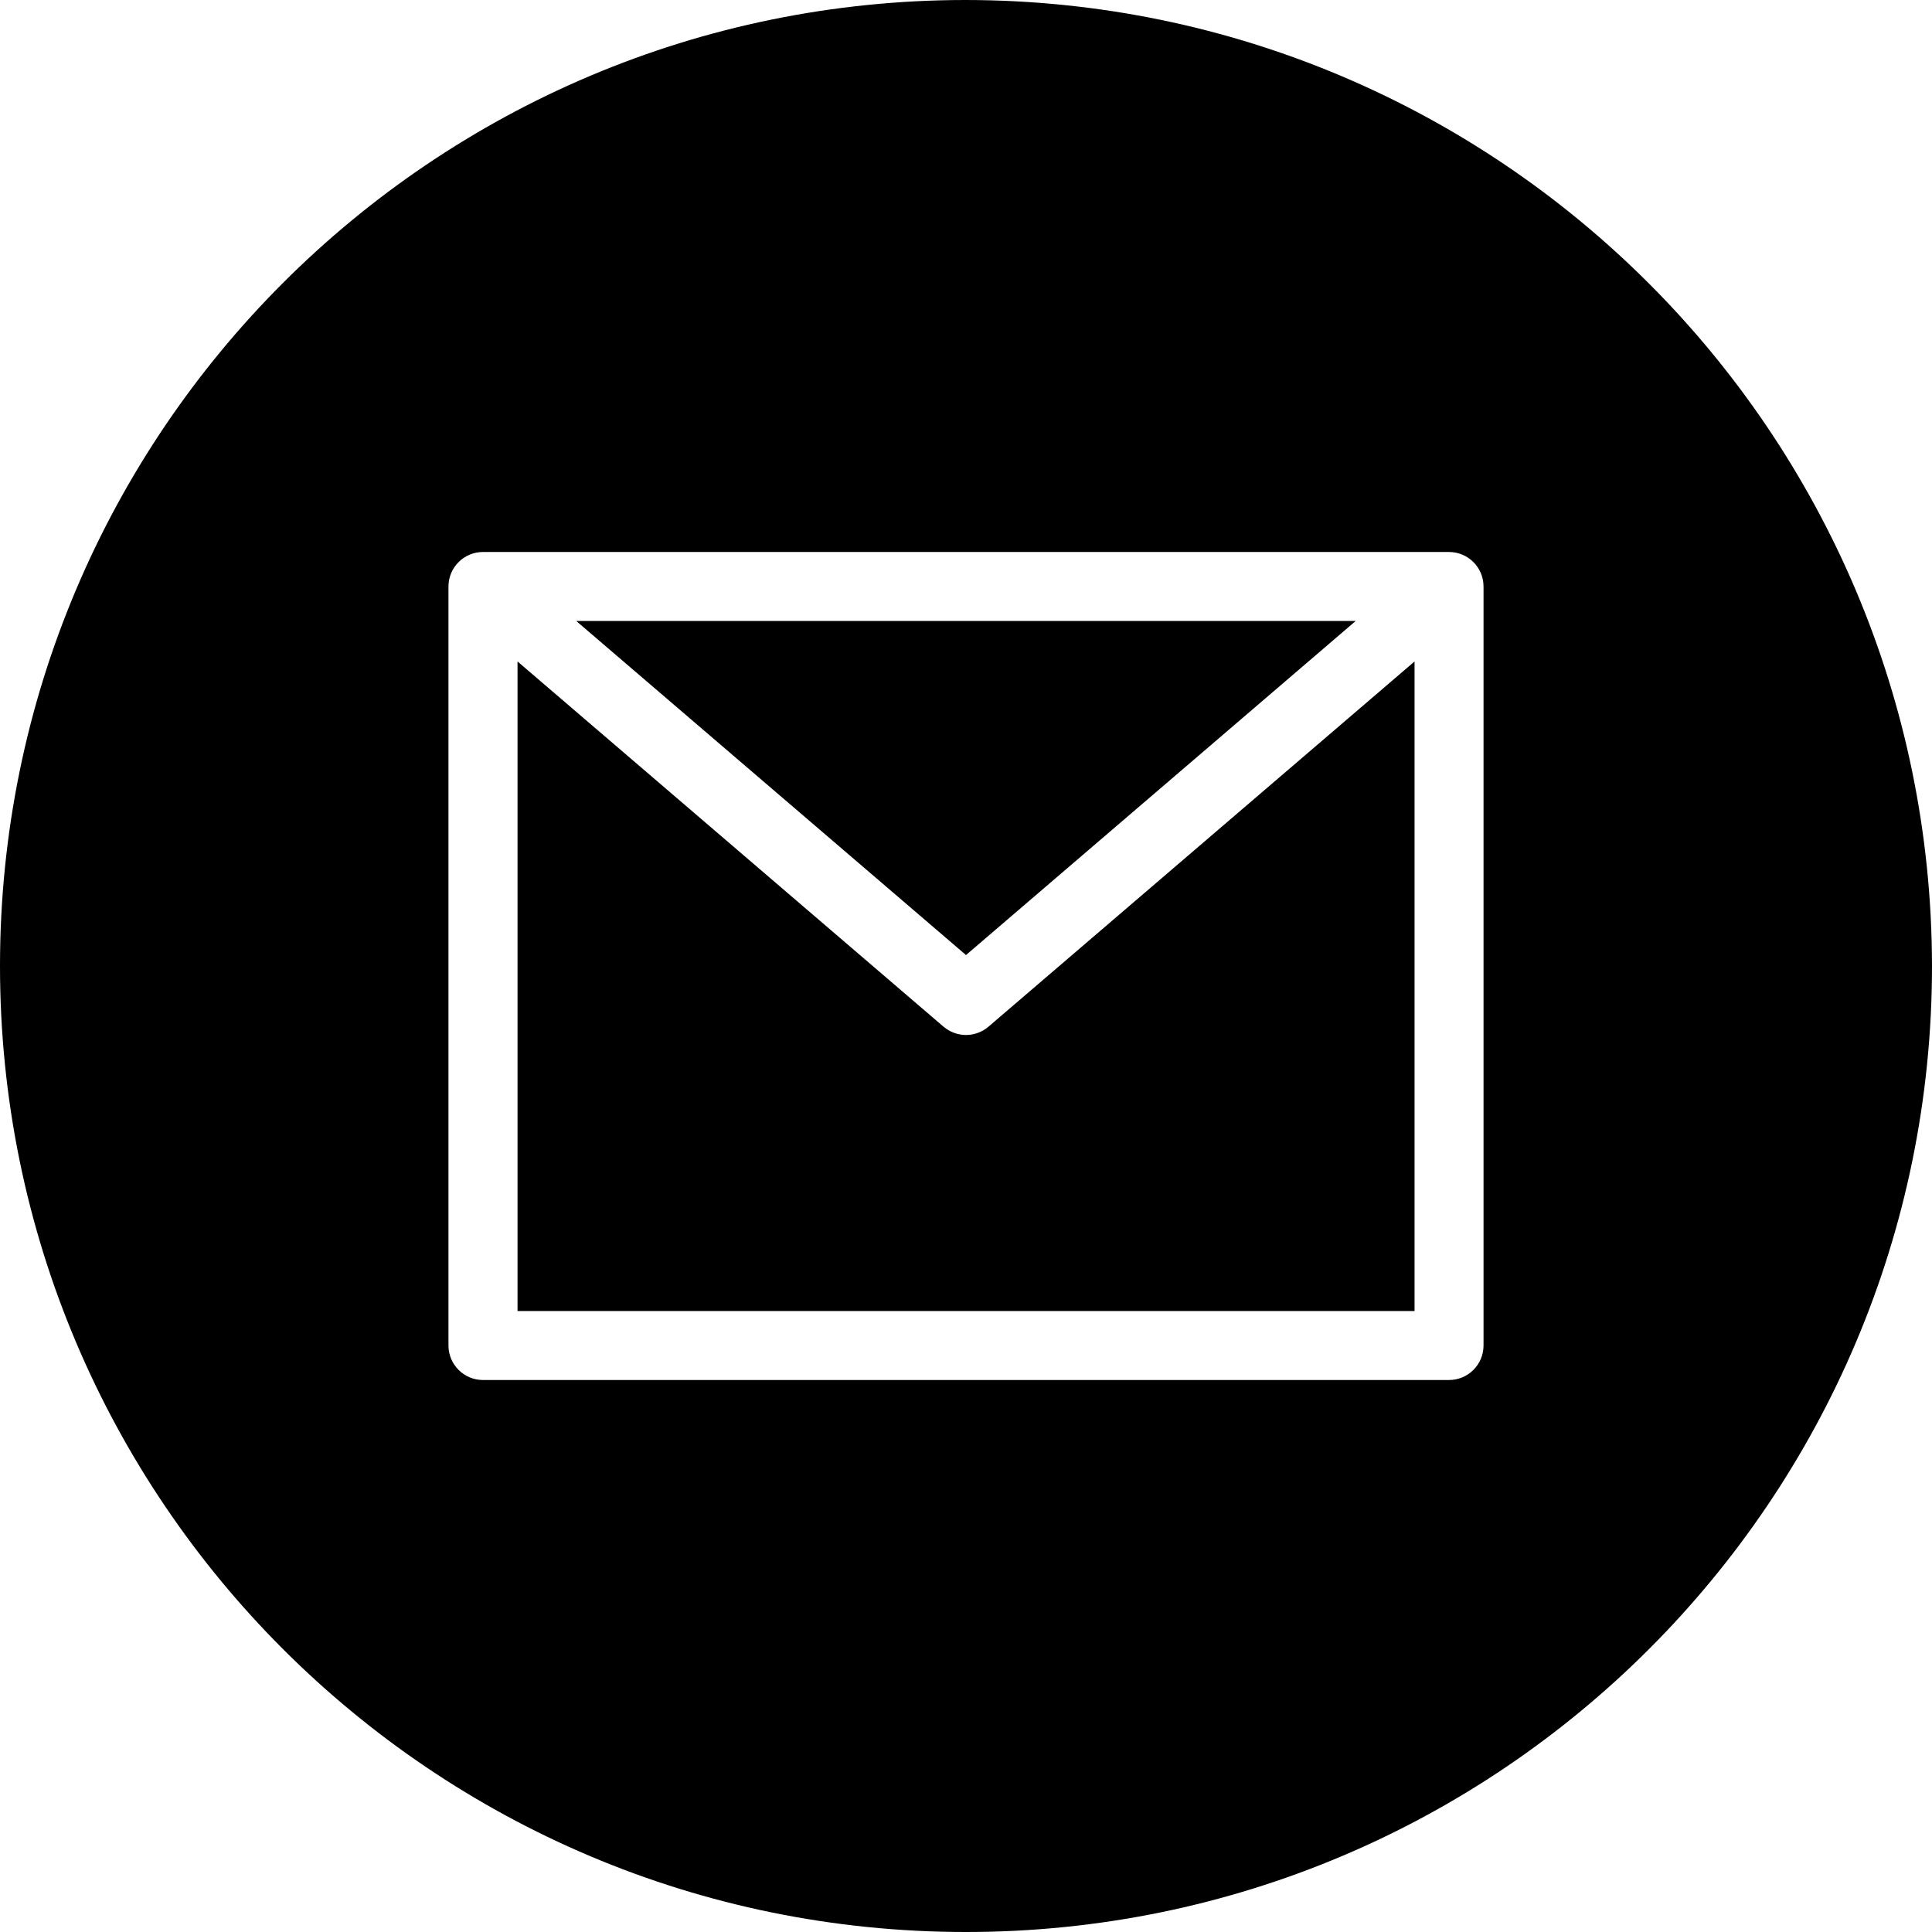 <svg width="24" height="24" viewBox="0 0 24 24" fill="none" xmlns="http://www.w3.org/2000/svg">
<path d="M16.841 7.714H7.158L12 11.864L16.841 7.714Z" fill="black"/>
<path d="M12 12.857C11.898 12.857 11.799 12.82 11.721 12.754L6.429 8.217V16.286H17.572V8.217L12.279 12.754C12.201 12.82 12.102 12.857 12 12.857Z" fill="black"/>
<path d="M12 0C5.373 0 0 5.373 0 12C0 18.627 5.373 24 12 24C18.627 24 24 18.627 24 12C23.992 5.376 18.624 0.008 12 0ZM18.429 16.714C18.429 16.951 18.237 17.143 18 17.143H6C5.763 17.143 5.571 16.951 5.571 16.714V7.286C5.571 7.049 5.763 6.857 6 6.857H18C18.237 6.857 18.429 7.049 18.429 7.286V16.714Z" fill="black"/>
</svg>
